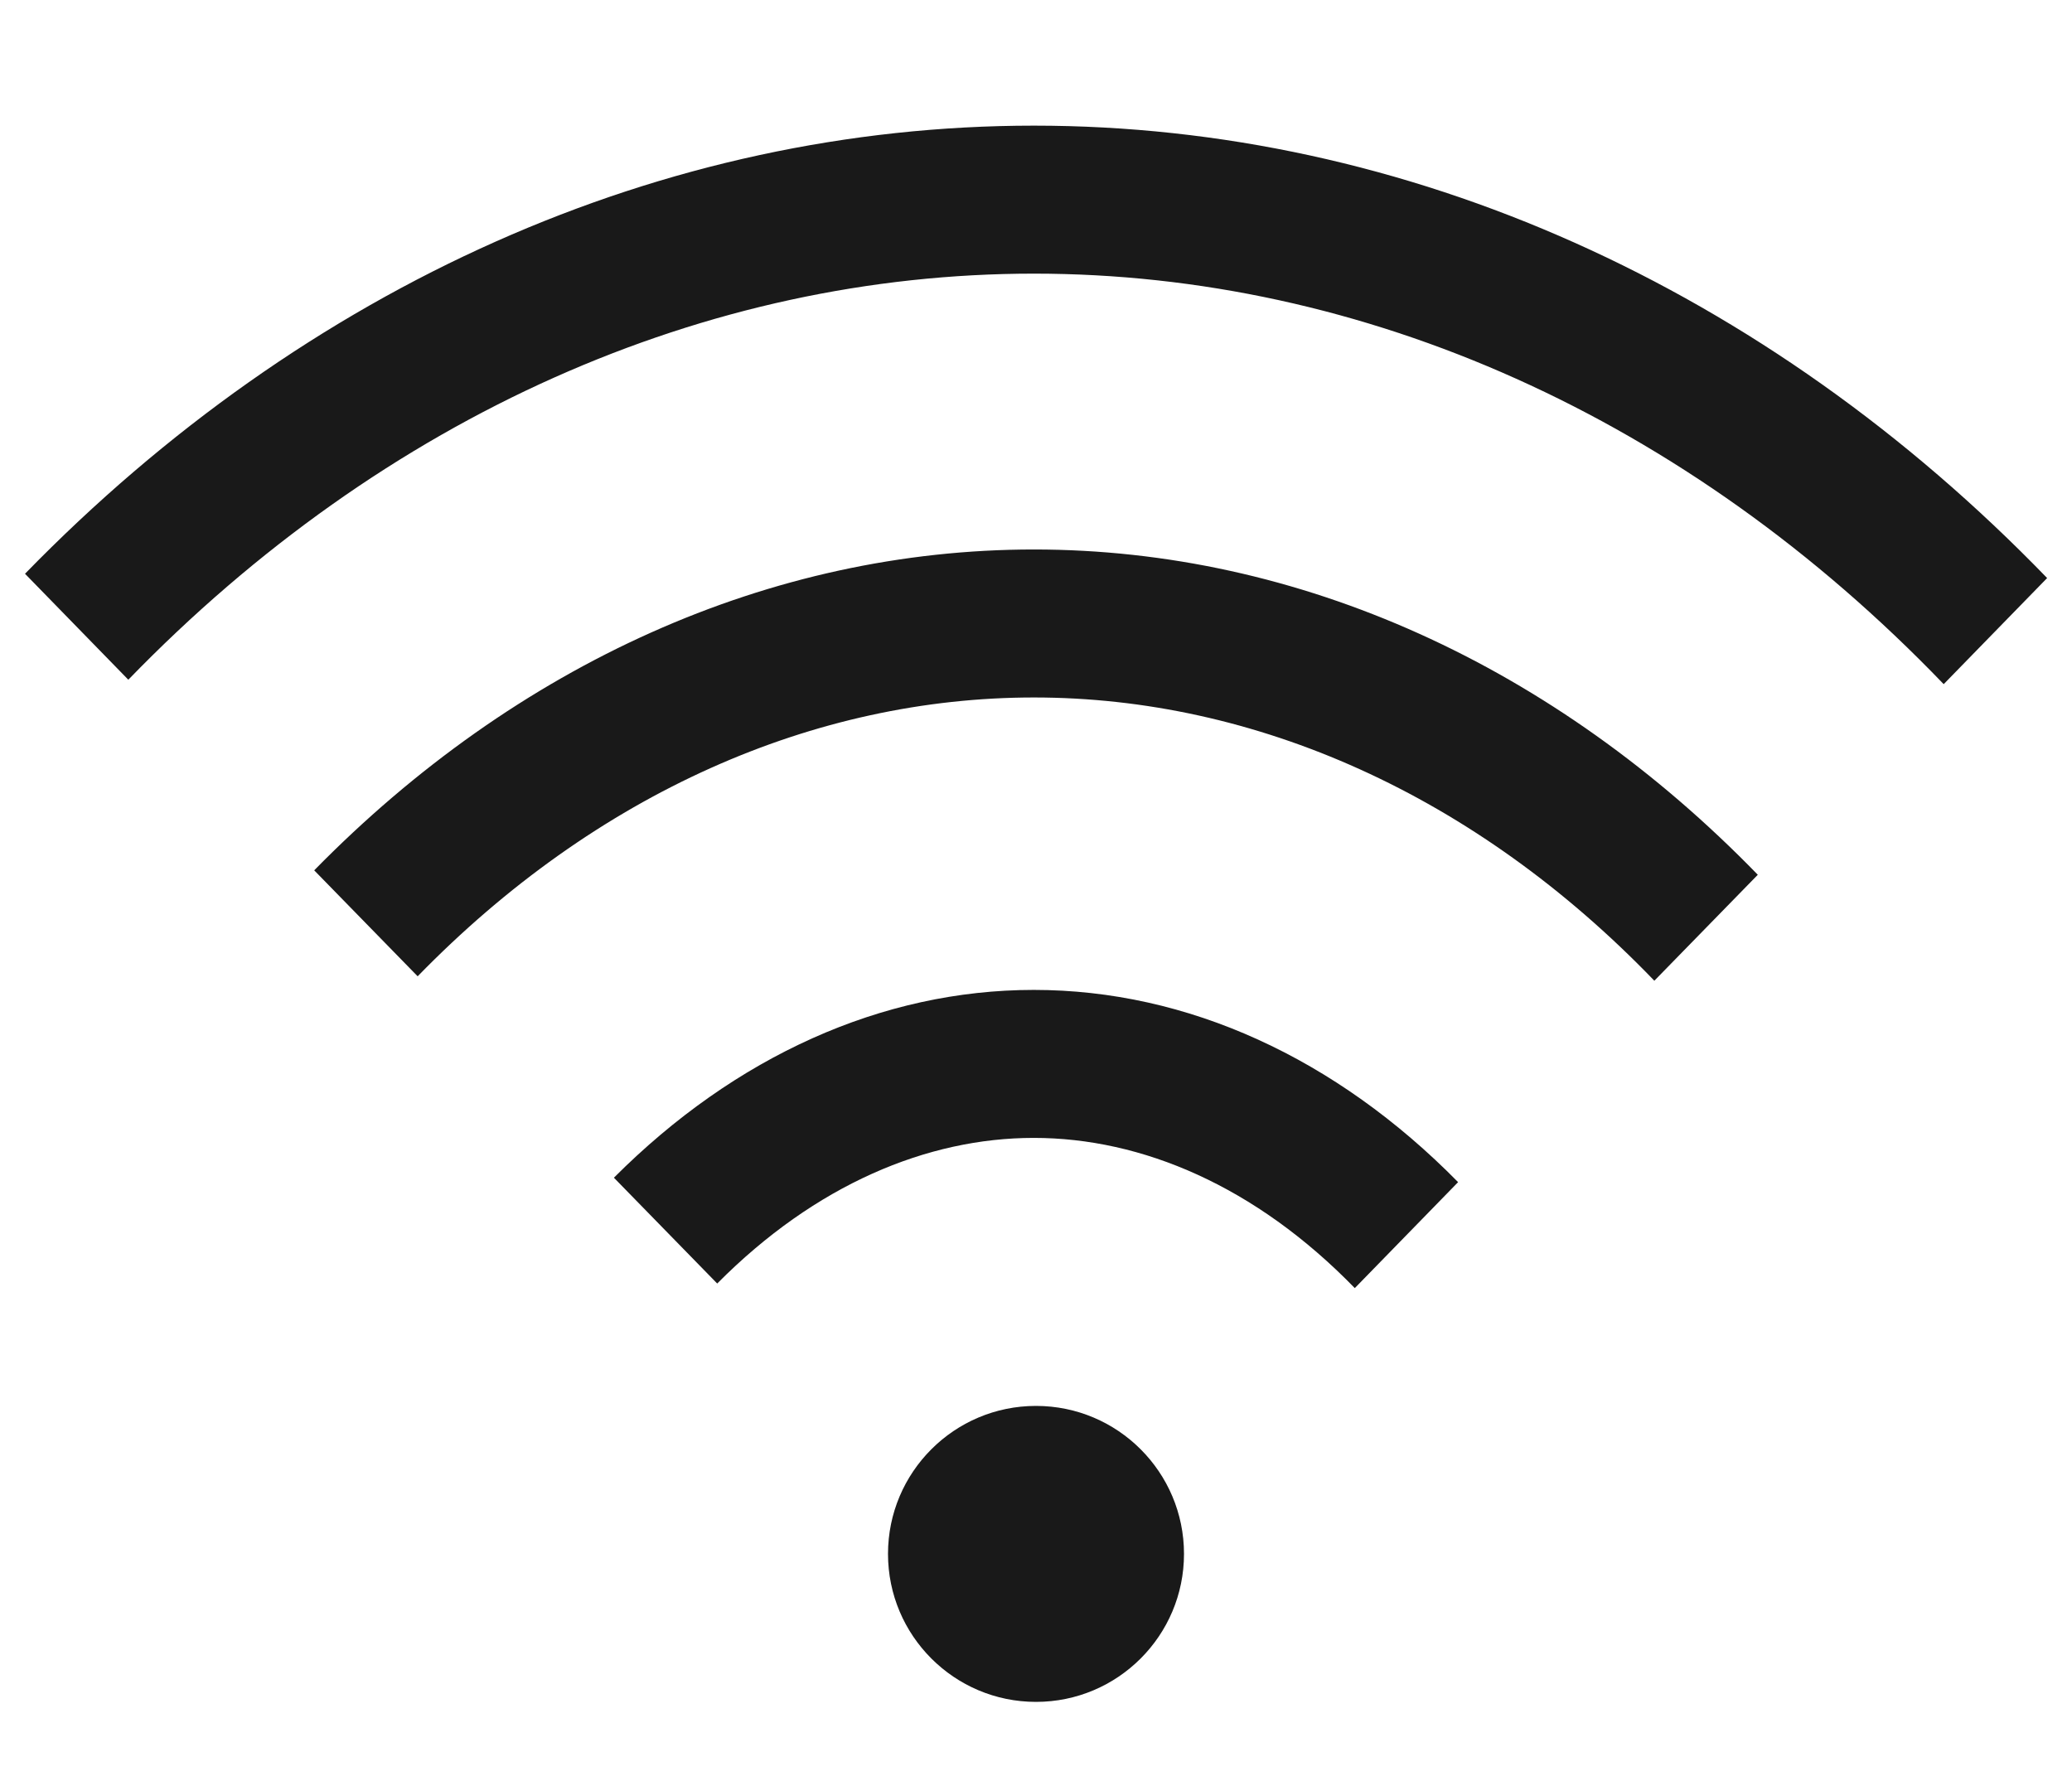 <?xml version="1.0" encoding="UTF-8"?>
<svg width="14px" height="12px" viewBox="0 0 14 12" version="1.1" xmlns="http://www.w3.org/2000/svg" xmlns:xlink="http://www.w3.org/1999/xlink">
    <!-- Generator: Sketch 60.1 (88133) - https://sketch.com -->
    <title>wifi</title>
    <desc>Created with Sketch.</desc>
    <g id="--" stroke="none" stroke-width="1" fill="none" fill-rule="evenodd">
        <g id="Icons" transform="translate(-321, -653)">
            <g id="1.Base基础/3.Icon图标/其他/wifi" transform="translate(320, 651)">
                <path d="M0,0 L16,0 L16,16 L0,16 L0,0 Z" id="wifi-(Background)"></path>
                <path d="M10.852,9.988 C10.027,9.149 9.023,8.689 7.985,8.689 C6.959,8.689 5.967,9.138 5.148,9.958 L5.846,10.673 C6.509,10.005 7.265,9.689 7.985,9.689 C8.715,9.689 9.483,10.014 10.154,10.704 L10.852,9.988 Z M12.877,7.911 C11.503,6.496 9.776,5.713 7.986,5.713 C6.207,5.713 4.492,6.485 3.123,7.881 L3.822,8.597 C5.029,7.358 6.504,6.713 7.986,6.713 C9.479,6.713 10.966,7.368 12.178,8.627 L12.877,7.911 Z M14.832,5.906 C12.93,3.94 10.504,2.849 7.986,2.849 C5.48,2.849 3.066,3.929 1.169,5.877 L1.867,6.593 C3.599,4.806 5.771,3.849 7.986,3.849 C10.212,3.849 12.396,4.816 14.133,6.623 L14.832,5.906 Z M8,13.5 C7.448,13.5 7,13.052 7,12.5 C7,11.948 7.448,11.5 8,11.5 C8.552,11.5 9,11.948 9,12.5 C9,13.052 8.552,13.5 8,13.5 Z" id="wifi" fill-opacity="0.9" fill="currentColor" fill-rule="evenodd"></path>
            </g>
        </g>
    </g>
</svg>
